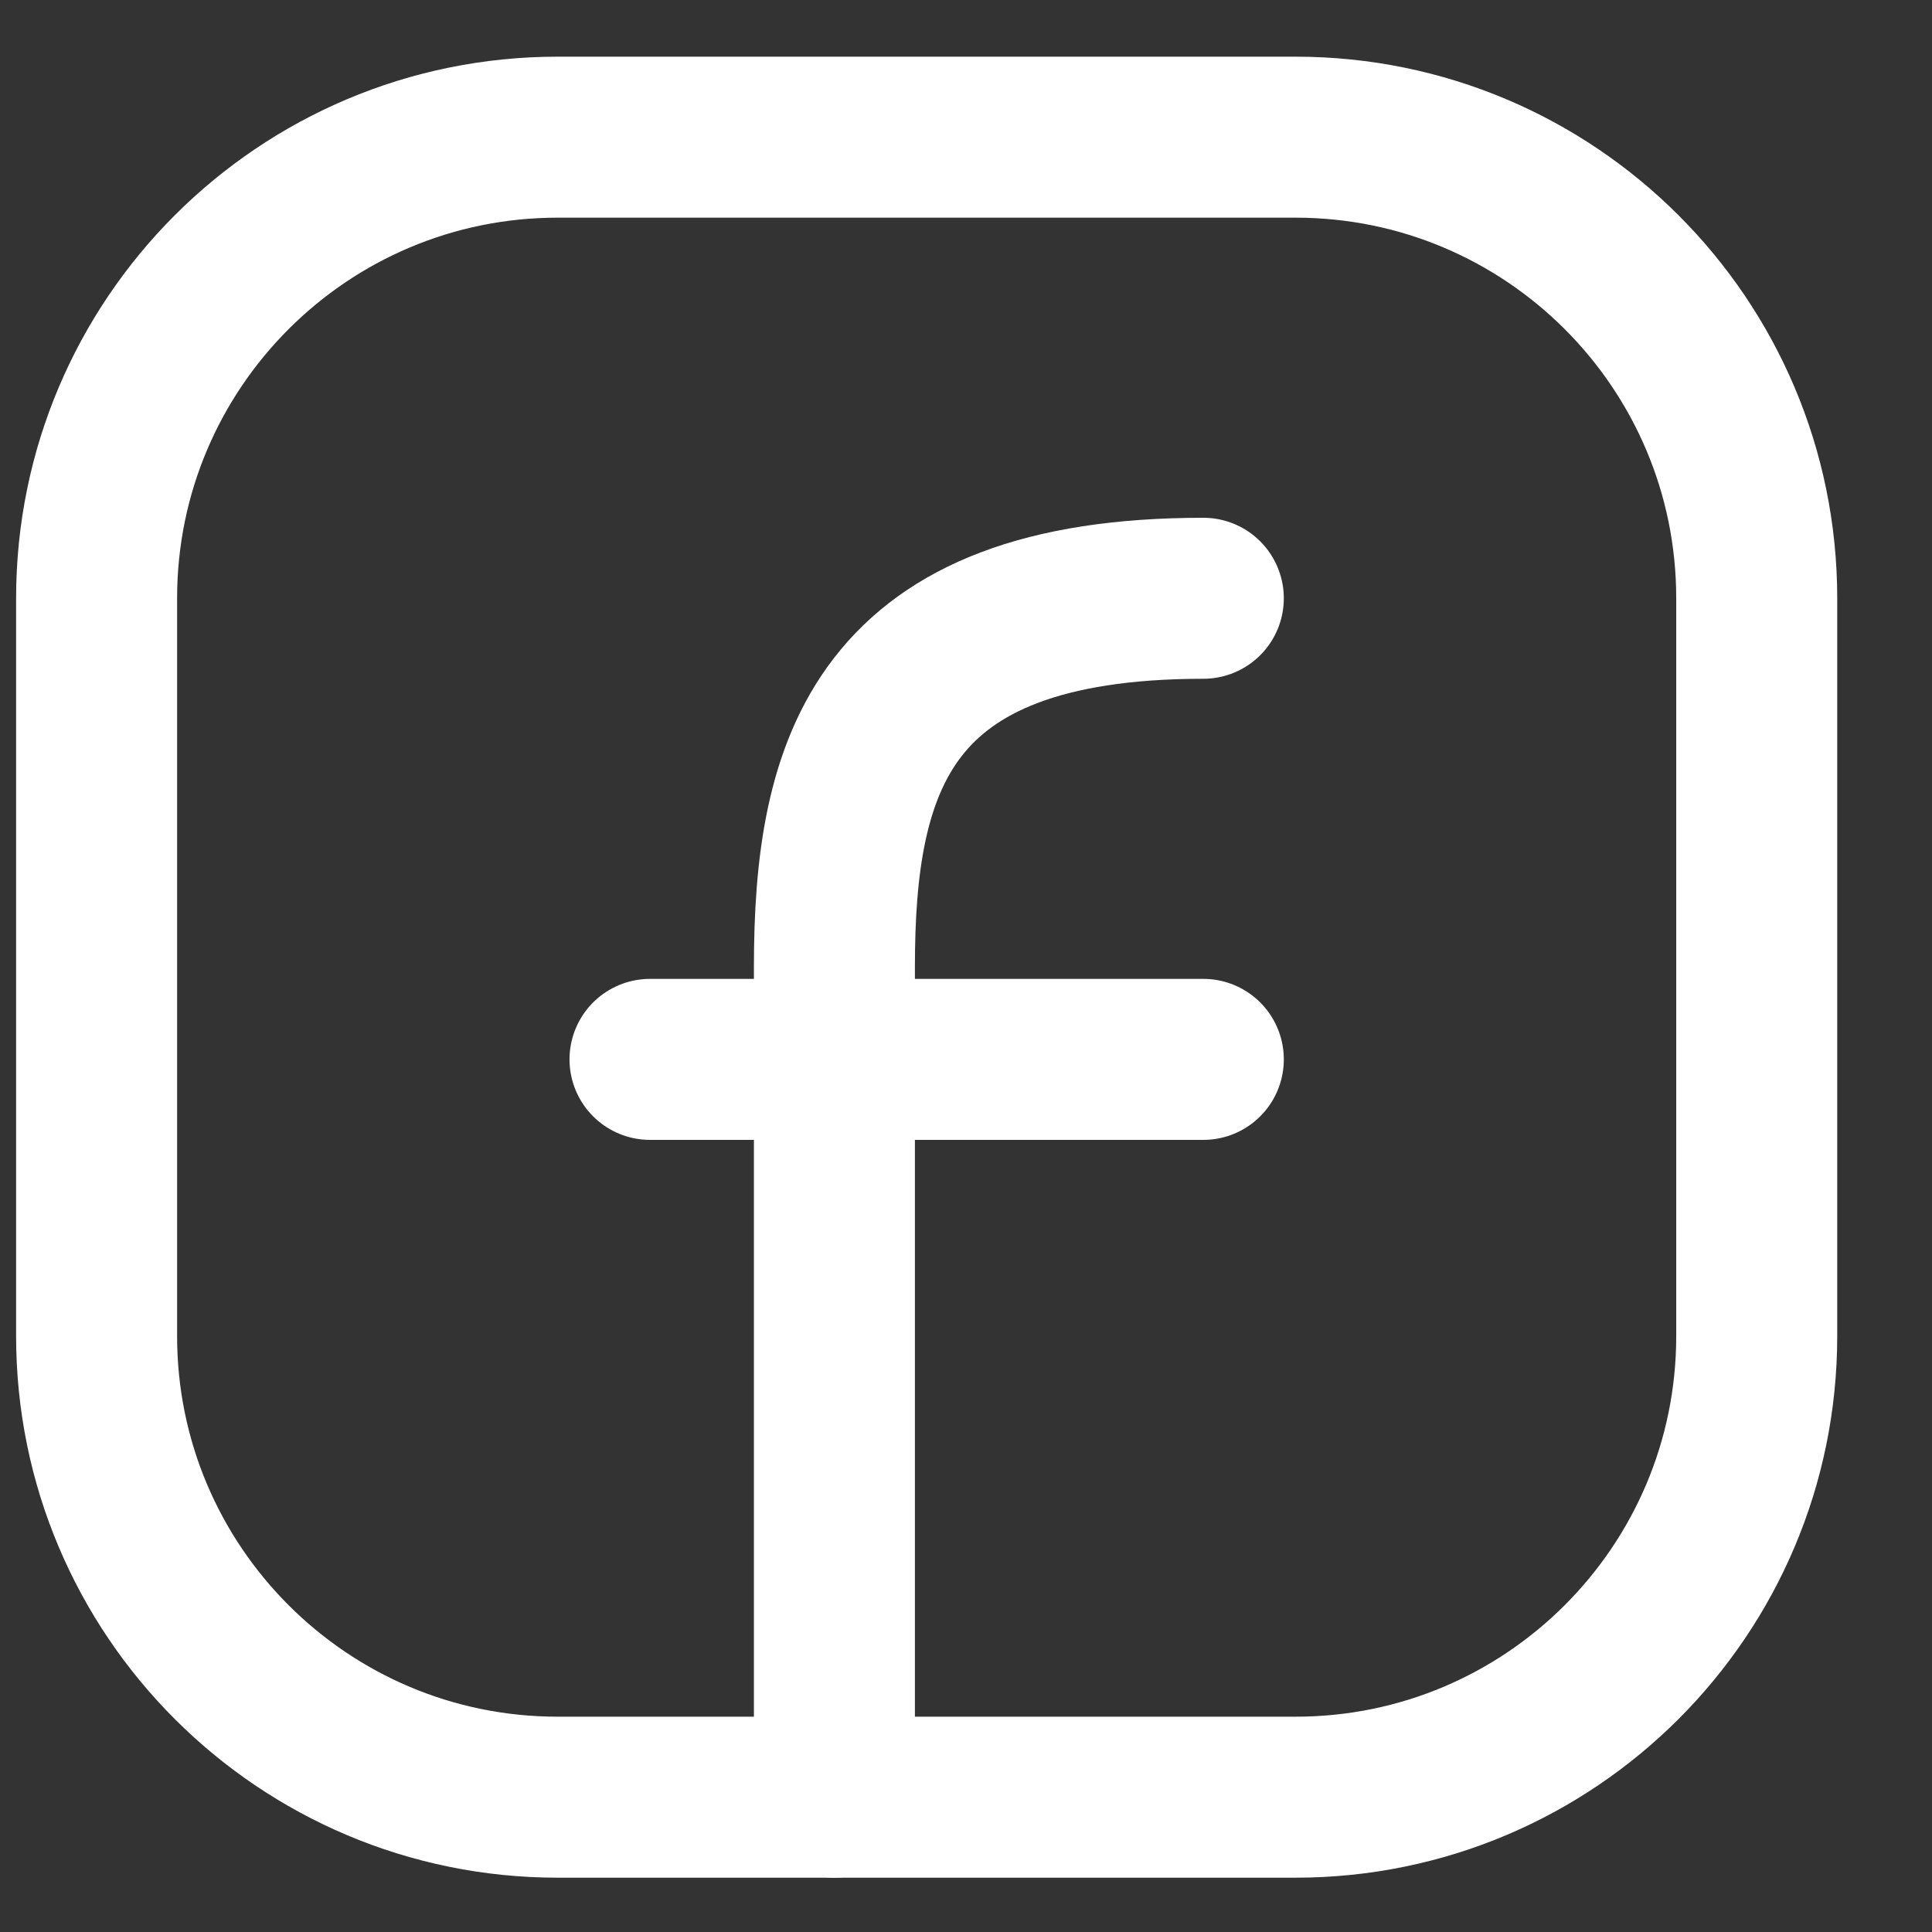 <svg width="18" height="18" viewBox="0 0 18 18" fill="none" xmlns="http://www.w3.org/2000/svg">
<rect x="0" y="0" width="18" height="18" fill="#333333" stroke="none"/>
<path d="M16.367 5.574V12.448C16.367 14.82 14.443 16.744 12.07 16.744H5.196C2.824 16.744 0.9 14.82 0.9 12.448V5.574C0.9 3.201 2.824 1.278 5.196 1.278H12.07C14.443 1.278 16.367 3.201 16.367 5.574Z" stroke="white" stroke-width="1.5" stroke-linecap="round" stroke-linejoin="round"/>
<path d="M7.774 16.744C7.774 14.166 7.774 11.588 7.774 9.011C7.774 7.131 8.204 5.574 11.211 5.574" stroke="white" stroke-width="1.5" stroke-linecap="round" stroke-linejoin="round"/>
<path d="M6.056 9.87H7.774H11.211" stroke="white" stroke-width="1.5" stroke-linecap="round" stroke-linejoin="round"/>
</svg>

